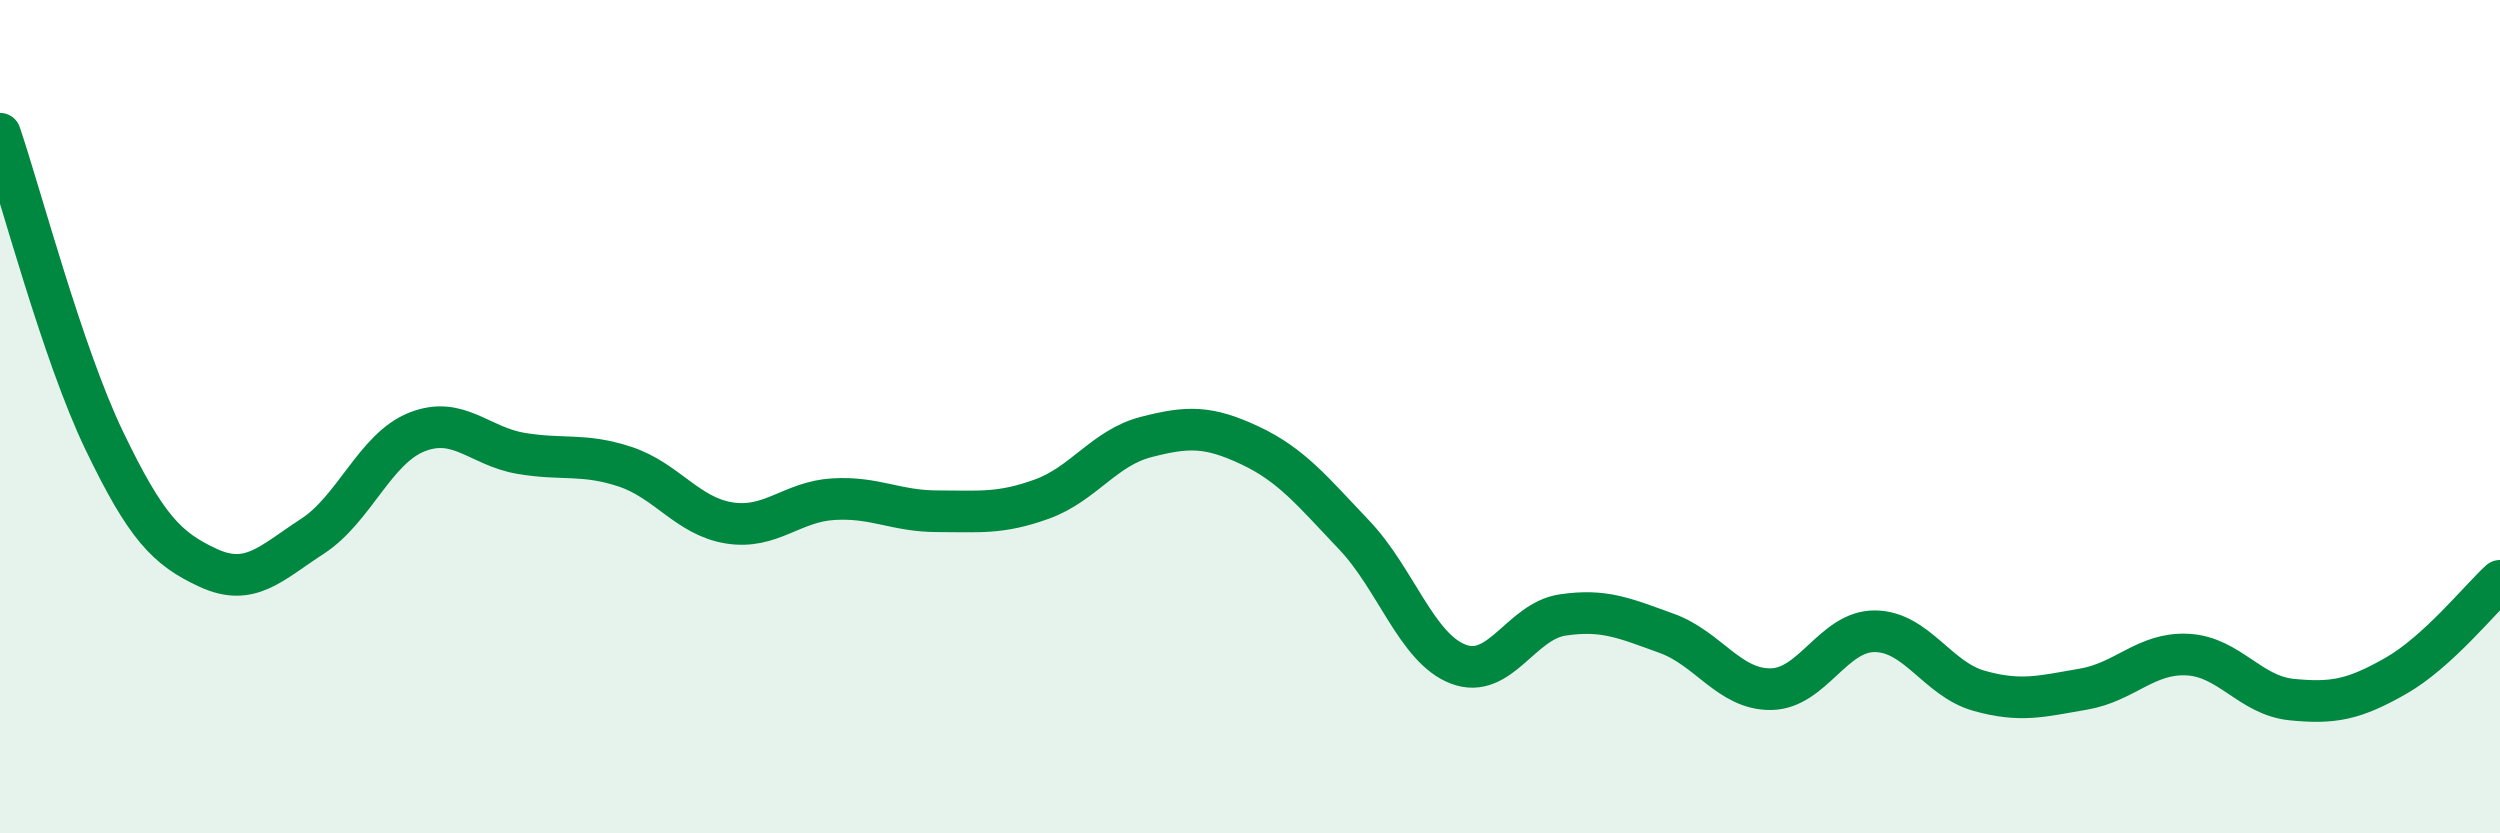 
    <svg width="60" height="20" viewBox="0 0 60 20" xmlns="http://www.w3.org/2000/svg">
      <path
        d="M 0,3.21 C 0.5,4.68 1.5,8.49 2.5,10.57 C 3.5,12.65 4,13.17 5,13.63 C 6,14.09 6.5,13.52 7.5,12.87 C 8.5,12.22 9,10.77 10,10.37 C 11,9.97 11.5,10.71 12.5,10.88 C 13.5,11.05 14,10.87 15,11.2 C 16,11.53 16.5,12.39 17.5,12.55 C 18.5,12.71 19,12.04 20,11.98 C 21,11.92 21.5,12.27 22.5,12.27 C 23.5,12.27 24,12.34 25,11.98 C 26,11.62 26.5,10.75 27.5,10.49 C 28.5,10.23 29,10.22 30,10.69 C 31,11.16 31.5,11.79 32.5,12.84 C 33.5,13.89 34,15.56 35,15.94 C 36,16.32 36.5,14.91 37.5,14.76 C 38.5,14.61 39,14.84 40,15.2 C 41,15.56 41.5,16.55 42.5,16.54 C 43.5,16.53 44,15.14 45,15.15 C 46,15.16 46.5,16.3 47.5,16.58 C 48.5,16.86 49,16.71 50,16.54 C 51,16.37 51.5,15.66 52.5,15.71 C 53.5,15.76 54,16.69 55,16.79 C 56,16.89 56.5,16.79 57.5,16.22 C 58.5,15.65 59.5,14.4 60,13.94L60 20L0 20Z"
        fill="#008740"
        opacity="0.1"
        stroke-linecap="round"
        stroke-linejoin="round"
      />
      <path
        d="M 0,3.21 C 0.5,4.68 1.5,8.49 2.5,10.57 C 3.5,12.65 4,13.17 5,13.63 C 6,14.09 6.5,13.52 7.5,12.87 C 8.5,12.22 9,10.77 10,10.37 C 11,9.97 11.5,10.71 12.5,10.88 C 13.5,11.05 14,10.87 15,11.2 C 16,11.53 16.5,12.39 17.5,12.55 C 18.5,12.71 19,12.04 20,11.98 C 21,11.92 21.5,12.27 22.5,12.27 C 23.5,12.27 24,12.34 25,11.98 C 26,11.62 26.5,10.75 27.5,10.49 C 28.5,10.23 29,10.22 30,10.69 C 31,11.16 31.5,11.79 32.5,12.84 C 33.5,13.89 34,15.56 35,15.94 C 36,16.32 36.5,14.91 37.5,14.76 C 38.5,14.61 39,14.84 40,15.2 C 41,15.56 41.5,16.55 42.5,16.54 C 43.5,16.53 44,15.14 45,15.15 C 46,15.16 46.5,16.3 47.5,16.58 C 48.5,16.86 49,16.71 50,16.54 C 51,16.37 51.5,15.66 52.5,15.71 C 53.5,15.76 54,16.69 55,16.79 C 56,16.89 56.5,16.79 57.5,16.22 C 58.5,15.65 59.5,14.4 60,13.94"
        stroke="#008740"
        stroke-width="1"
        fill="none"
        stroke-linecap="round"
        stroke-linejoin="round"
      />
    </svg>
  